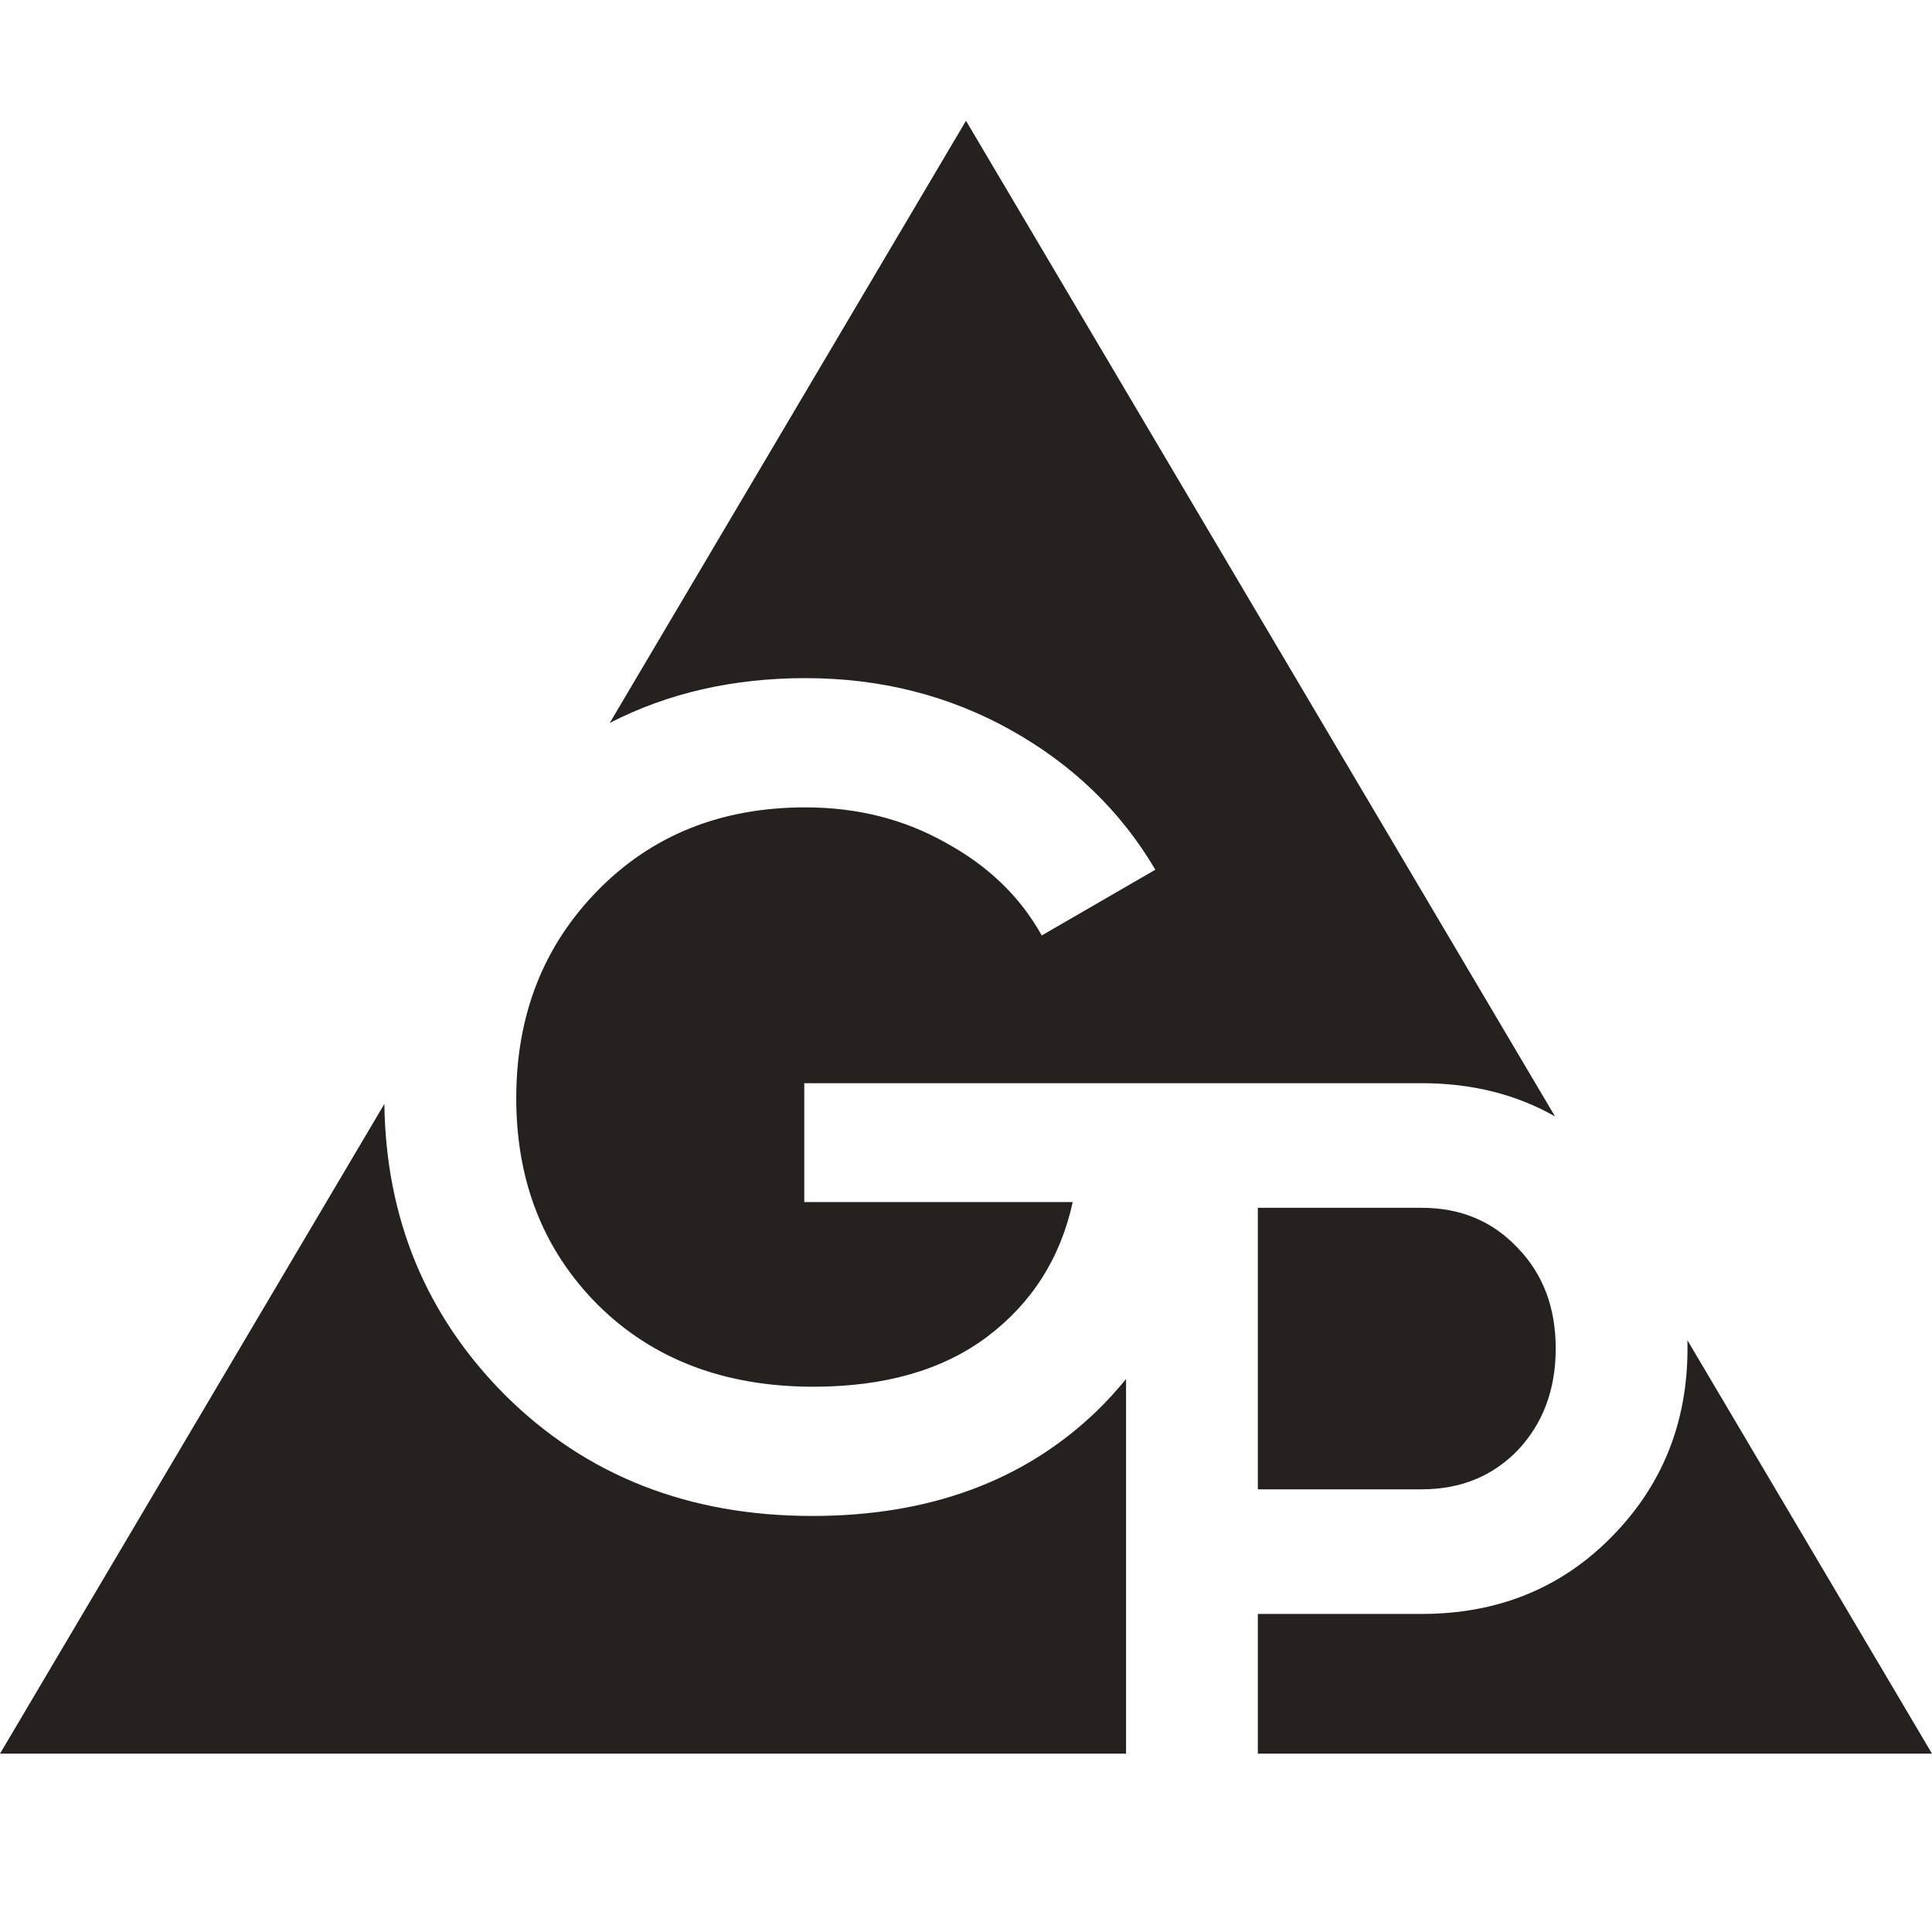 <svg width="38" height="38" viewBox="0 0 38 38" fill="none" xmlns="http://www.w3.org/2000/svg">
<path fill-rule="evenodd" clip-rule="evenodd" d="M33.189 26.36C33.191 26.414 33.191 26.469 33.191 26.524C33.191 27.992 32.688 29.232 31.681 30.246C30.69 31.244 29.45 31.744 27.963 31.744H24.74L24.74 34.492H38L33.189 26.36ZM27.963 29.293C28.729 29.293 29.36 29.035 29.856 28.521C30.352 27.992 30.599 27.326 30.599 26.524C30.599 25.722 30.352 25.064 29.856 24.55C29.36 24.02 28.729 23.756 27.963 23.756H24.74L24.74 29.293H27.963Z" fill="#24211F"/>
<path fill-rule="evenodd" clip-rule="evenodd" d="M30.585 21.958L19 2.375L11.993 14.219C13.138 13.631 14.421 13.338 15.841 13.338C17.316 13.338 18.662 13.678 19.881 14.359C21.099 15.04 22.047 15.956 22.724 17.106L20.49 18.399C20.069 17.643 19.444 17.038 18.617 16.584C17.789 16.114 16.864 15.88 15.841 15.88C14.186 15.88 12.825 16.425 11.757 17.514C10.688 18.604 10.154 19.966 10.154 21.6C10.154 23.234 10.688 24.589 11.757 25.663C12.84 26.738 14.254 27.275 15.999 27.275C17.398 27.275 18.534 26.95 19.407 26.299C20.294 25.633 20.858 24.748 21.099 23.643H15.819L15.819 21.305H22.148L27.963 21.305C28.945 21.305 29.819 21.523 30.585 21.958ZM22.148 34.492L22.148 27.123C21.971 27.341 21.78 27.55 21.573 27.752C20.144 29.129 18.278 29.817 15.977 29.817C13.539 29.817 11.524 29.023 9.929 27.434C8.38 25.876 7.59 23.969 7.56 21.713L-1.48956e-08 34.492L22.148 34.492Z" fill="#24211F"/>
</svg>
